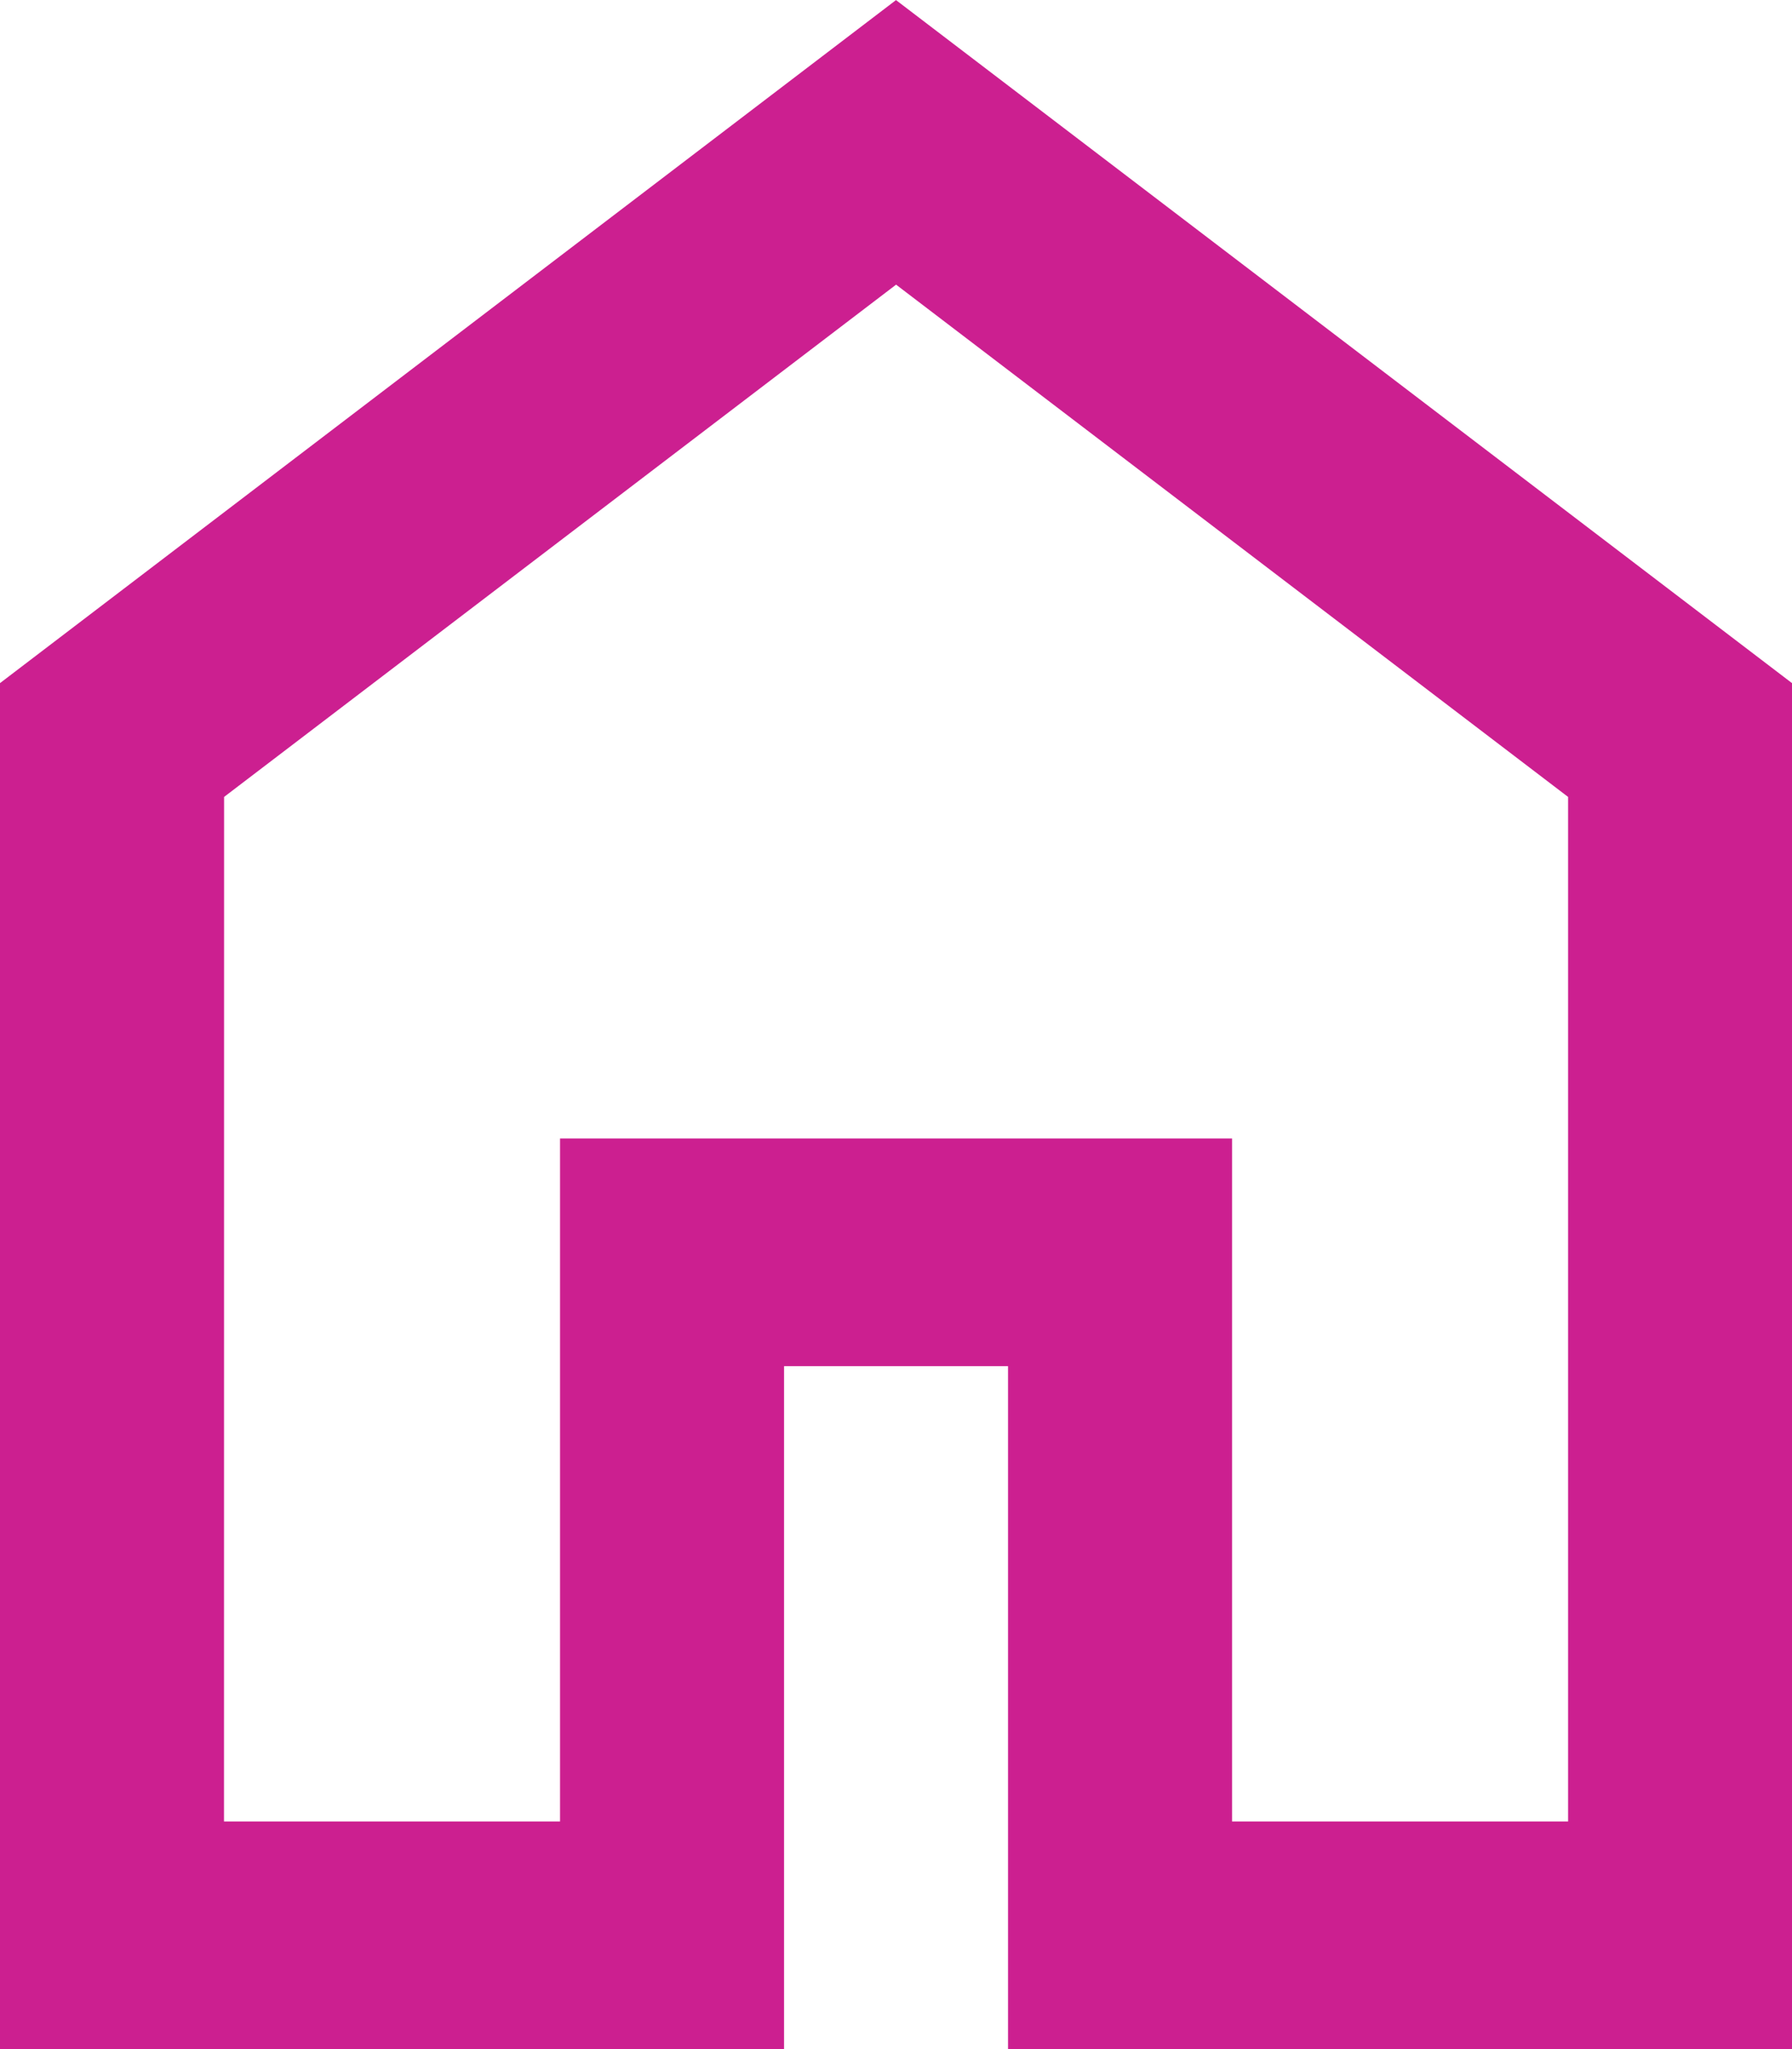 <?xml version="1.0" encoding="UTF-8"?>
<svg xmlns="http://www.w3.org/2000/svg" width="21" height="24" viewBox="0 0 21 24">
  <path fill="#cc1f90" d="M2.625 21.334h3.938v-8h7.875v8h3.938v-12l-7.875-6-7.875 6ZM0 24.001v-16l10.5-8 10.5 8v16h-9.187v-8H9.188v8Zm10.5-11.667Z" data-name="home_24dp_E8EAED_FILL0_wght400_GRAD0_opsz24 (2)"></path>
</svg>
